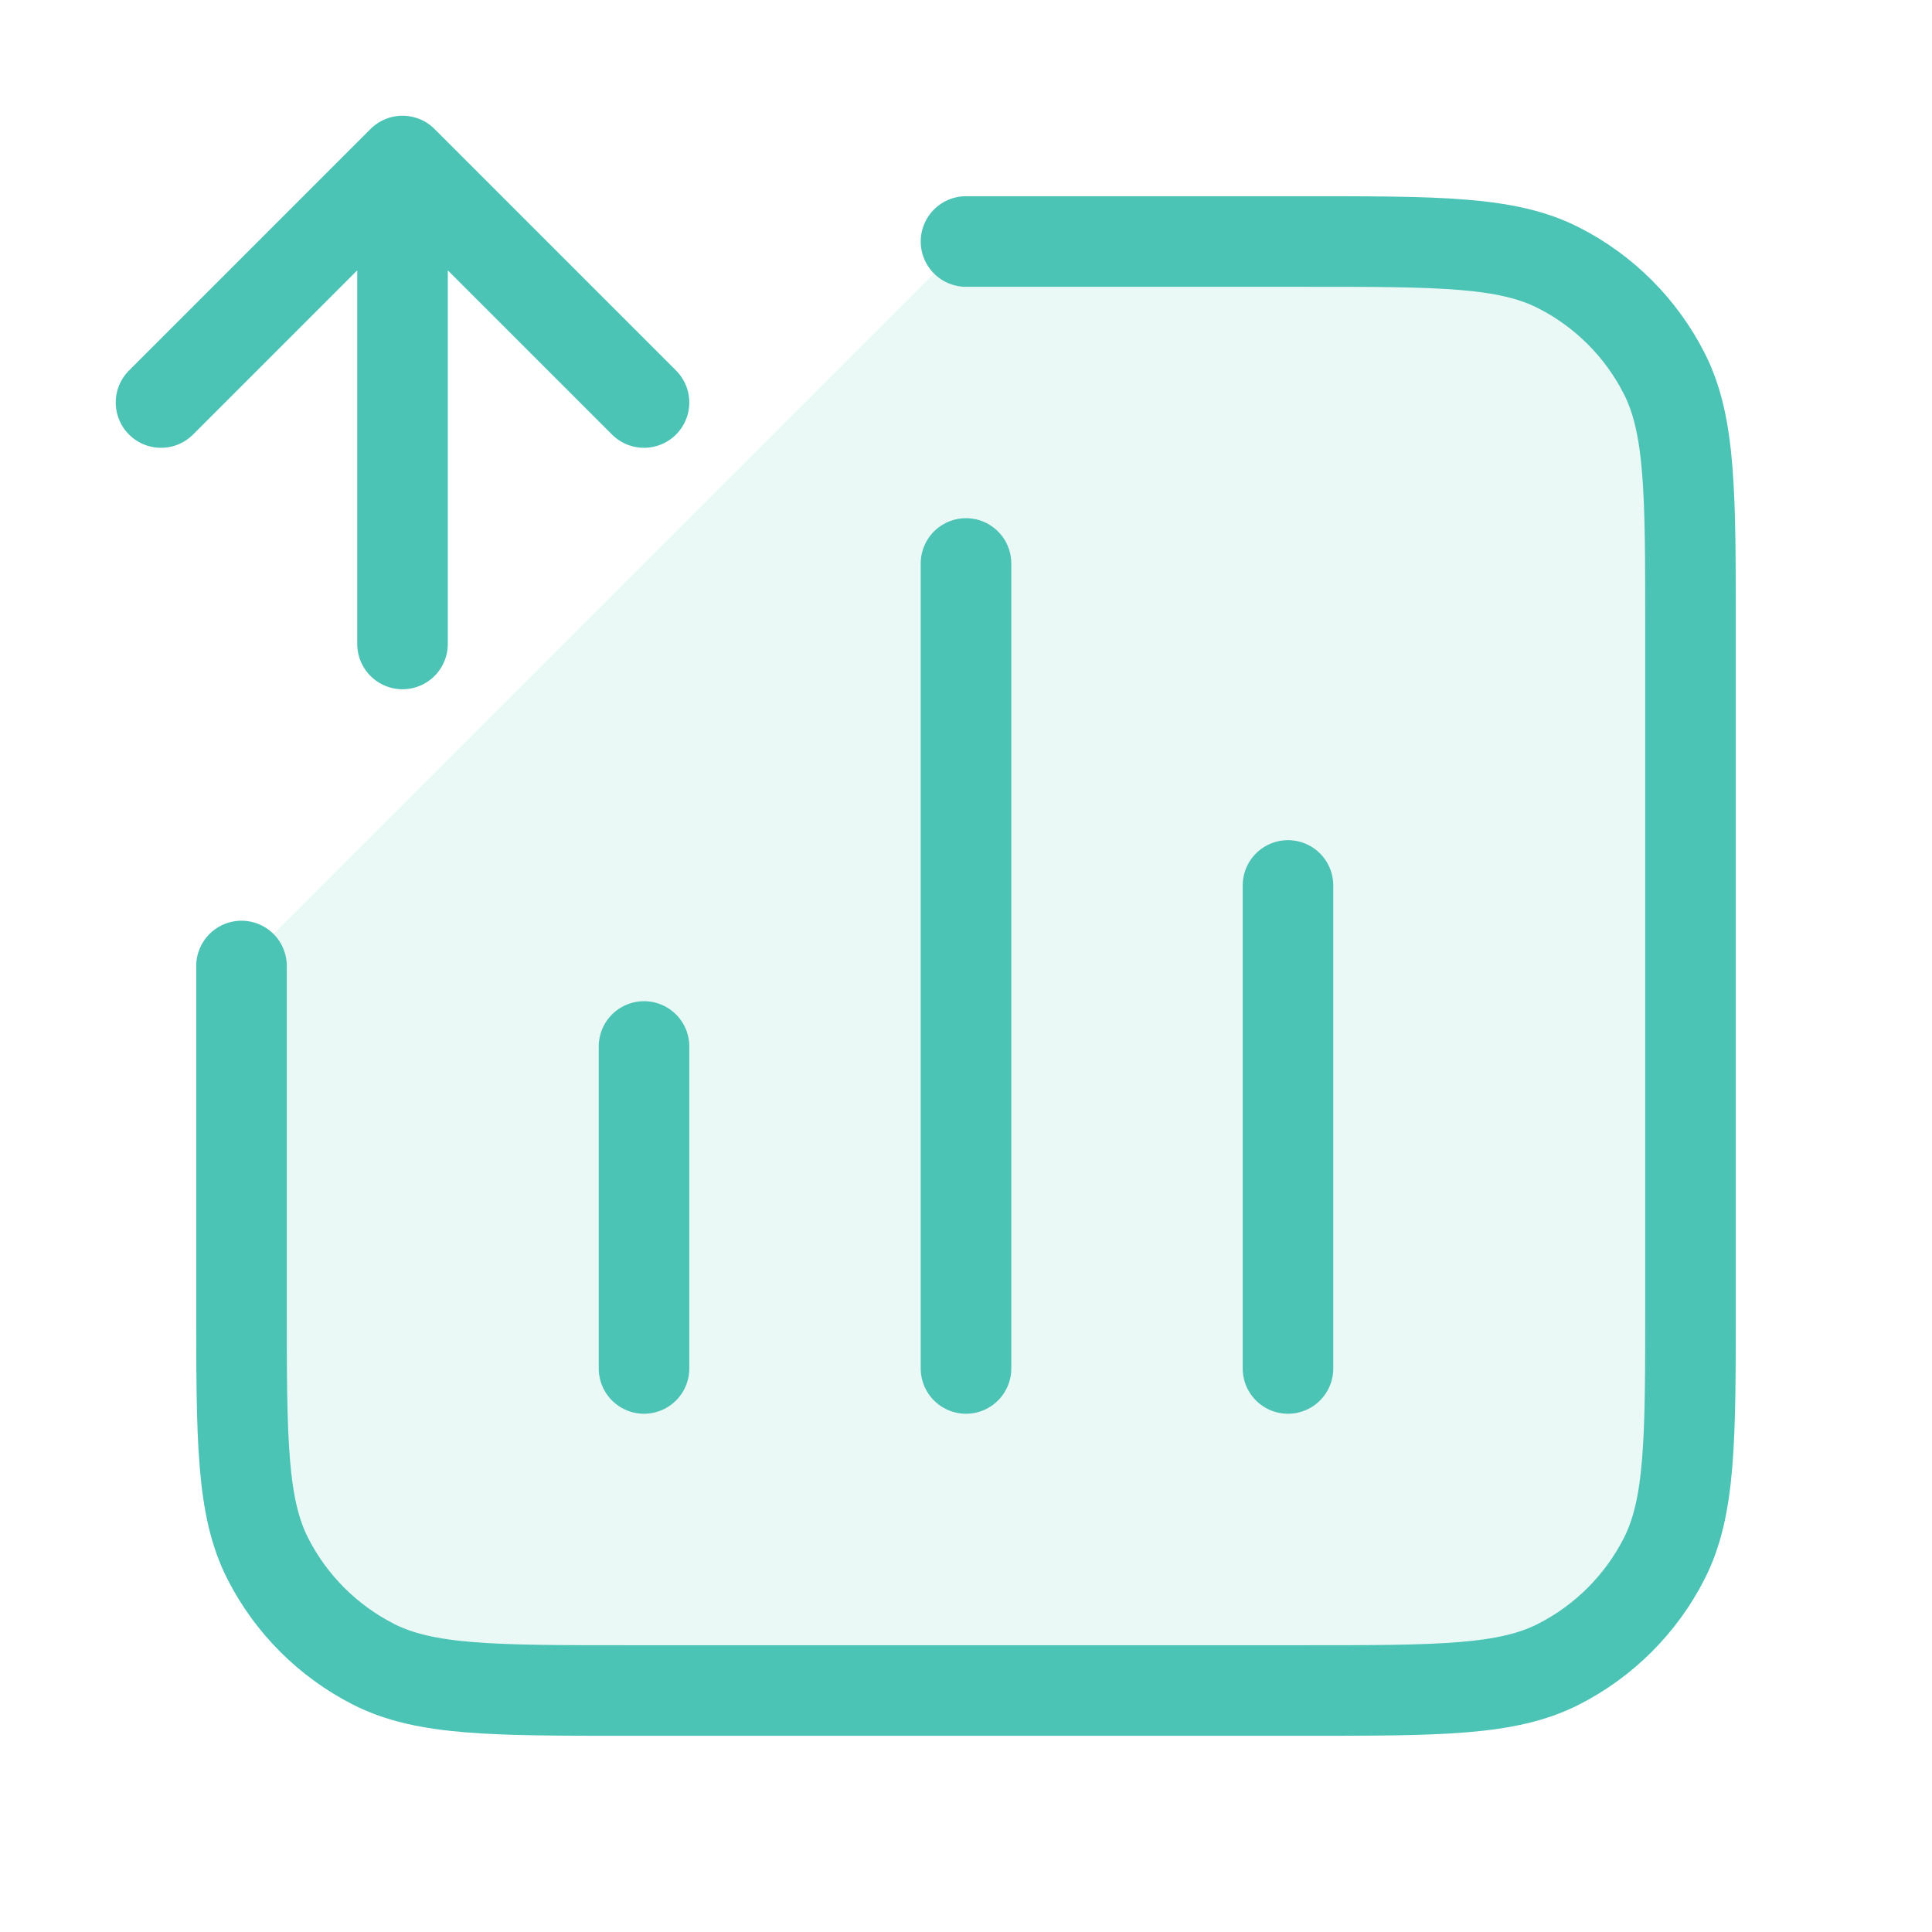 <?xml version="1.0" encoding="UTF-8"?> <svg xmlns="http://www.w3.org/2000/svg" width="32" height="32" viewBox="0 0 32 32" fill="none"><path opacity="0.12" d="M28 21.6V10.4C28 8.16 28 7.04 27.564 6.184C27.18 5.431 26.569 4.819 25.816 4.436C24.96 4 23.84 4 21.6 4H16L4 16V21.6C4 23.84 4 24.96 4.436 25.816C4.819 26.569 5.431 27.18 6.184 27.564C7.04 28 8.16 28 10.4 28H21.6C23.84 28 24.96 28 25.816 27.564C26.569 27.18 27.18 26.569 27.564 25.816C28 24.96 28 23.84 28 21.6Z" fill="#4BC3B5"></path><path d="M16 4H21.6C23.84 4 24.96 4 25.816 4.436C26.569 4.819 27.181 5.431 27.564 6.184C28 7.04 28 8.16 28 10.4V21.6C28 23.84 28 24.96 27.564 25.816C27.181 26.568 26.569 27.18 25.816 27.564C24.96 28 23.84 28 21.6 28H10.4C8.16 28 7.04 28 6.184 27.564C5.431 27.18 4.819 26.568 4.436 25.816C4 24.96 4 23.84 4 21.6V16M10.667 17.333V22.666M21.333 14.666V22.666M16 9.333V22.666M2.667 6.667L6.667 2.667M6.667 2.667L10.667 6.667M6.667 2.667L6.667 10.666" stroke="#4BC3B5" stroke-width="1.5" stroke-linecap="round" stroke-linejoin="round"></path></svg> 
